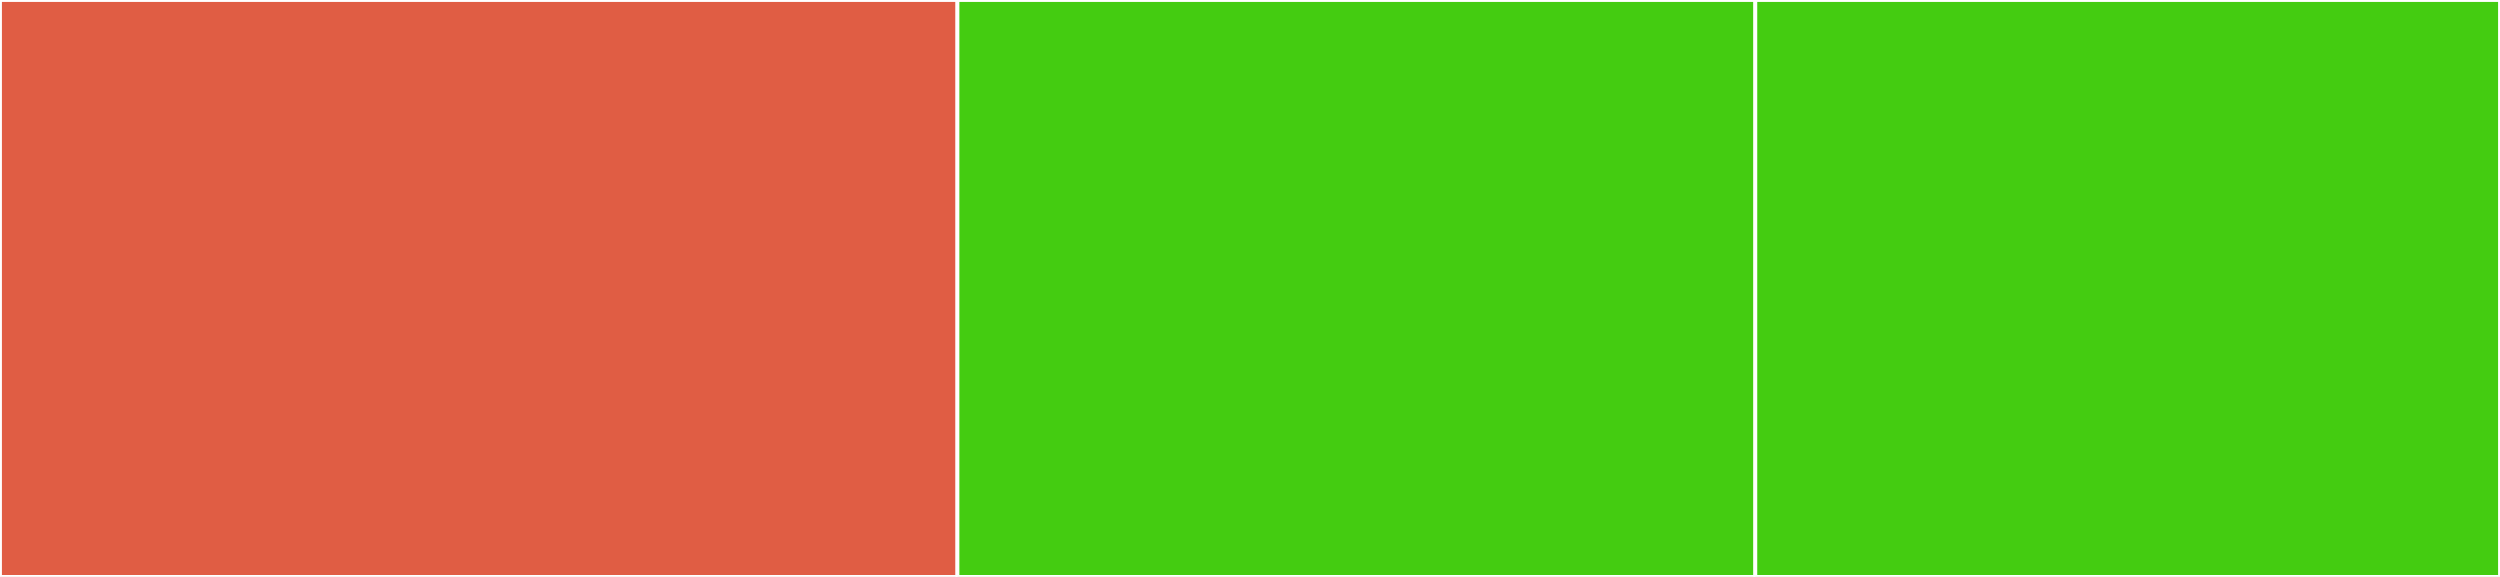 <svg baseProfile="full" width="650" height="150" viewBox="0 0 650 150" version="1.1"
xmlns="http://www.w3.org/2000/svg" xmlns:ev="http://www.w3.org/2001/xml-events"
xmlns:xlink="http://www.w3.org/1999/xlink">

<rect x="0" y="0" width="650" height="150" fill="#333333" stroke="none"/>

<style>rect.s{mask:url(#mask);}</style>
<defs>
  <pattern id="white" width="4" height="4" patternUnits="userSpaceOnUse" patternTransform="rotate(45)">
    <rect width="2" height="2" transform="translate(0,0)" fill="white"></rect>
  </pattern>
  <mask id="mask">
    <rect x="0" y="0" width="100%" height="100%" fill="url(#white)"></rect>
  </mask>
</defs>

<rect x="0" y="0" width="248.936" height="150.0" fill="#e05d44" stroke="white" stroke-width="1" class=" tooltipped" data-content="base-types.go"><title>base-types.go</title></rect>
<rect x="248.936" y="0" width="207.447" height="150.0" fill="#4c1" stroke="white" stroke-width="1" class=" tooltipped" data-content="progressspinner.go"><title>progressspinner.go</title></rect>
<rect x="456.383" y="0" width="193.617" height="150.0" fill="#4c1" stroke="white" stroke-width="1" class=" tooltipped" data-content="progressdots.go"><title>progressdots.go</title></rect>
</svg>